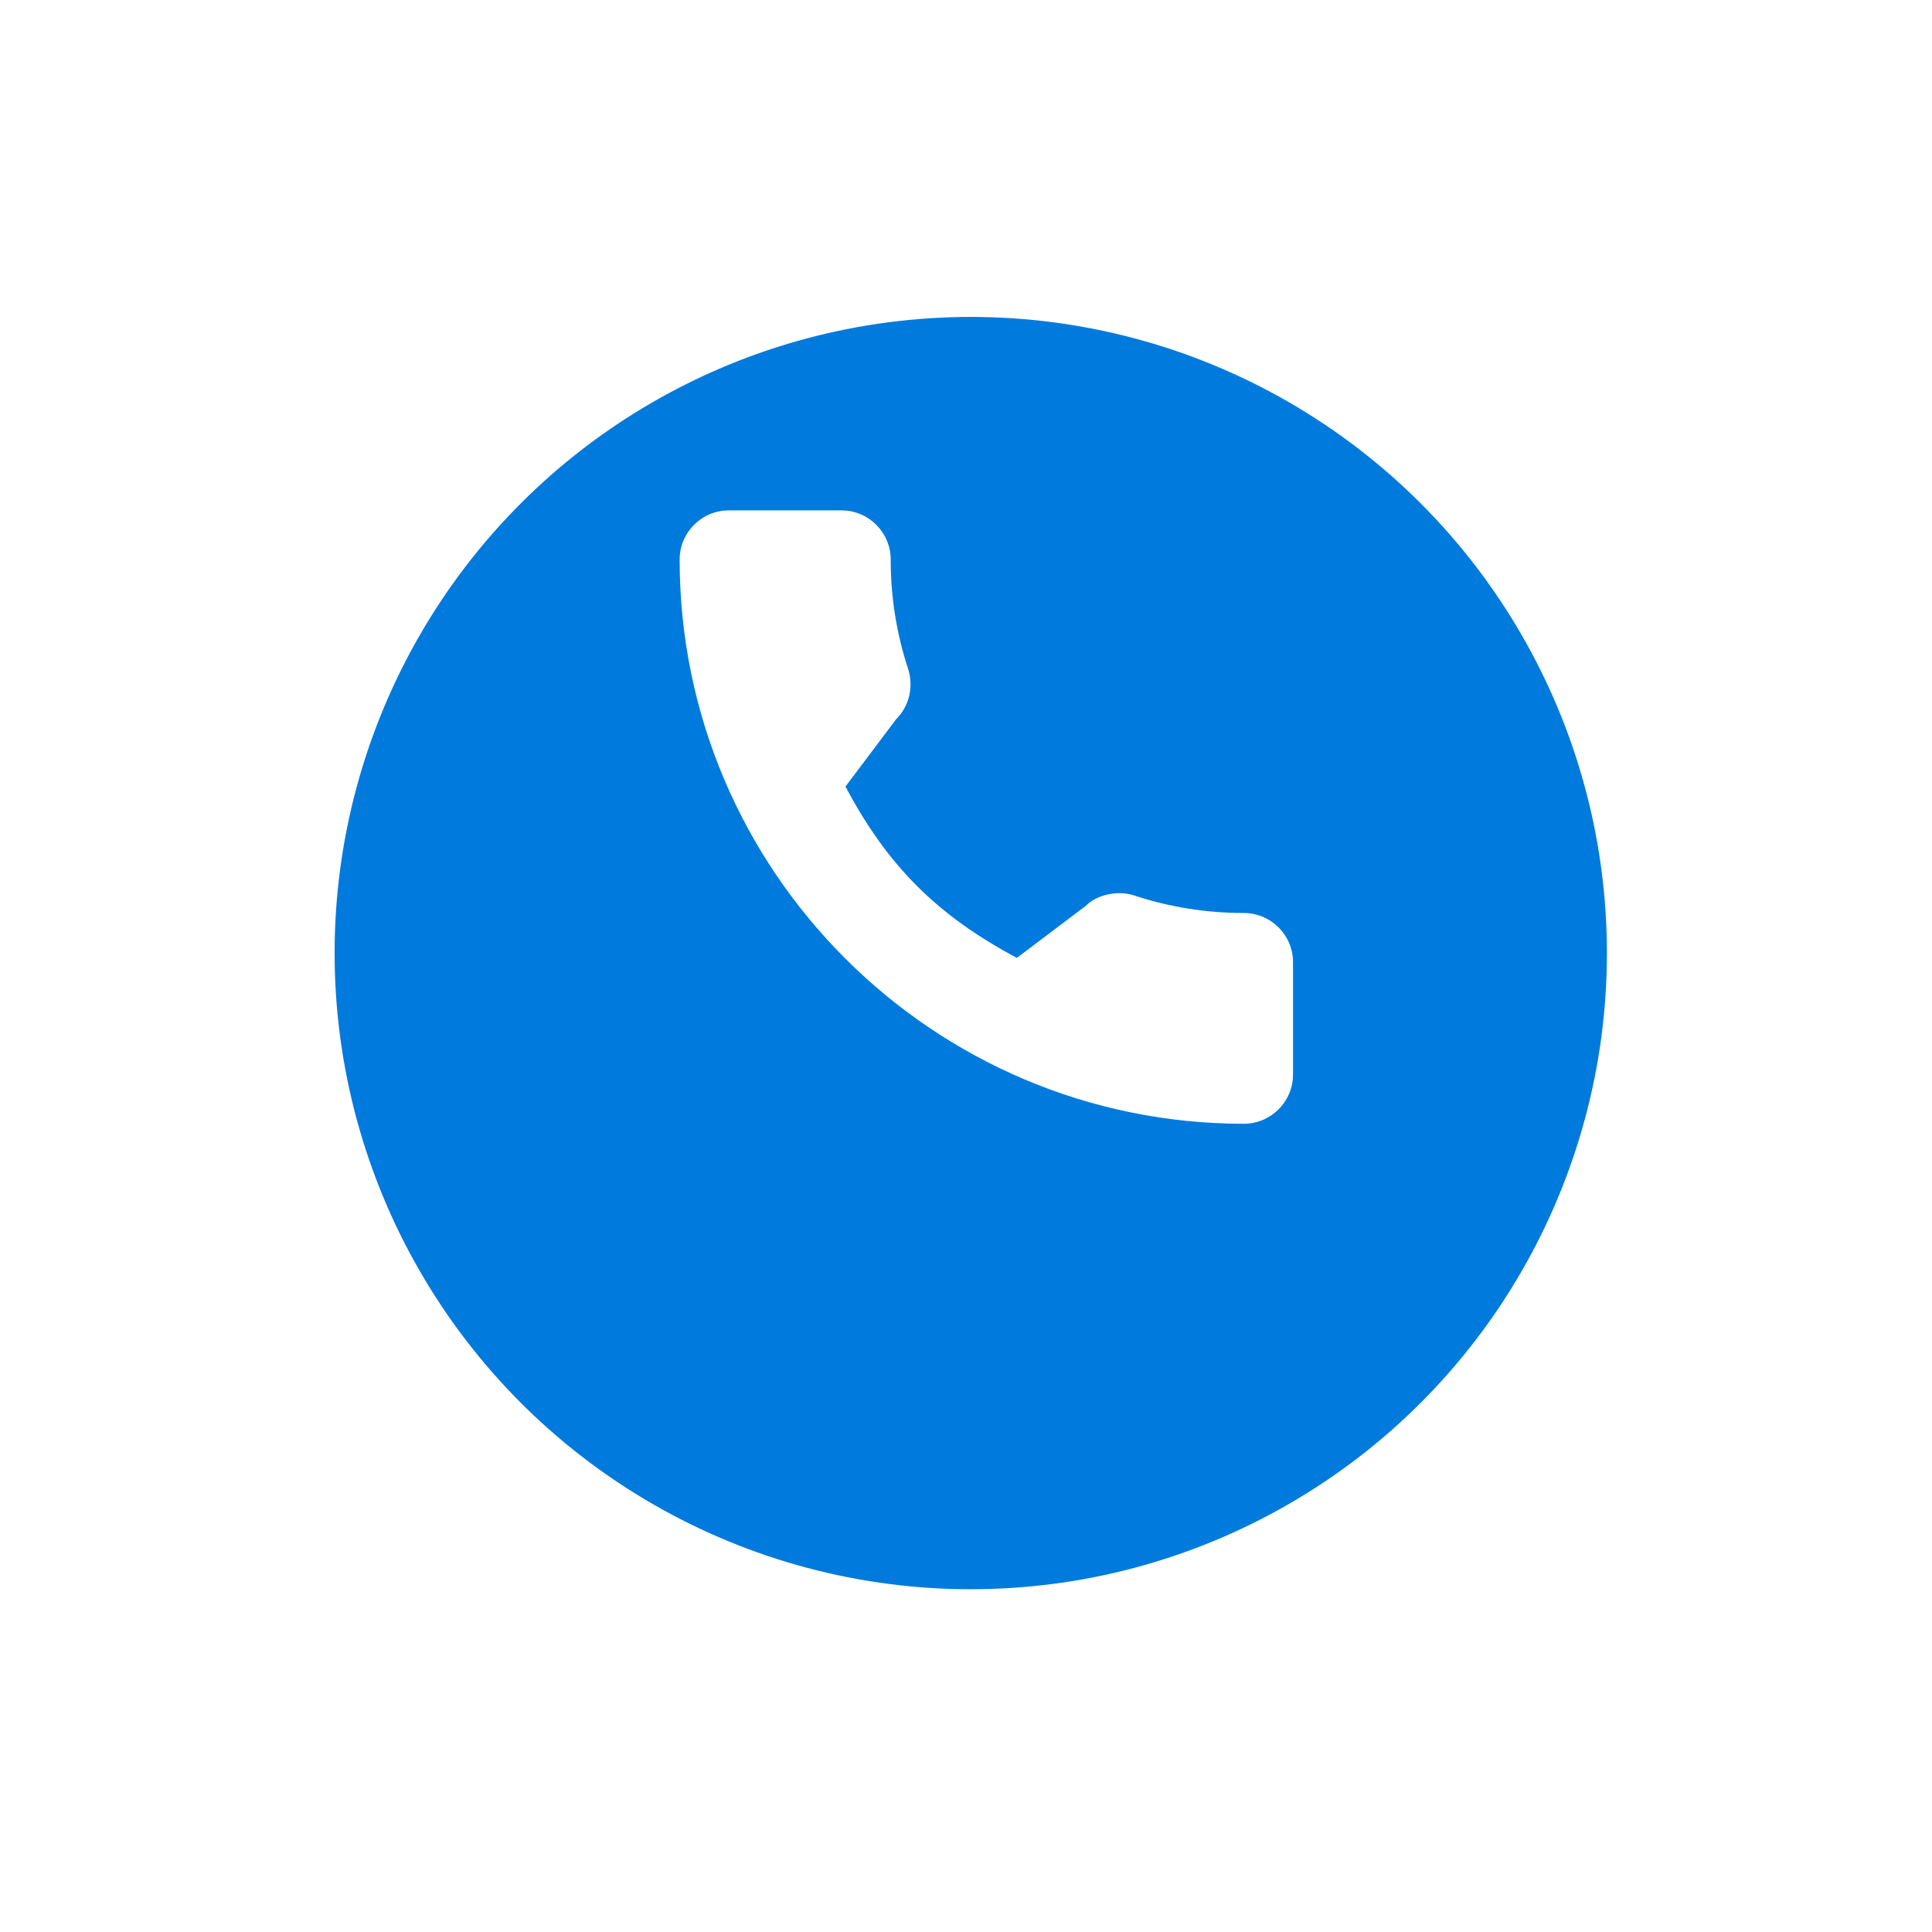 <?xml version="1.0" encoding="UTF-8"?> <svg xmlns="http://www.w3.org/2000/svg" width="41" height="41" viewBox="0 0 41 41" fill="none"> <g filter="url(#filter0_d)"> <circle cx="20.601" cy="17.008" r="13.5" fill="#007ADC"></circle> </g> <g clip-path="url(#clip0)"> <path d="M26.395 19.375C25.599 19.375 24.816 19.25 24.075 19.005C23.711 18.881 23.264 18.995 23.043 19.223L21.579 20.328C19.882 19.421 18.836 18.376 17.942 16.692L19.015 15.266C19.293 14.988 19.393 14.581 19.273 14.2C19.027 13.455 18.902 12.672 18.902 11.875C18.902 11.299 18.434 10.831 17.858 10.831H15.467C14.891 10.831 14.423 11.299 14.423 11.875C14.423 18.477 19.794 23.848 26.395 23.848C26.971 23.848 27.44 23.379 27.44 22.803V20.419C27.44 19.843 26.971 19.375 26.395 19.375Z" fill="white"></path> </g> <defs> <filter id="filter0_d" x="0.665" y="0.29" width="39.871" height="39.871" filterUnits="userSpaceOnUse" color-interpolation-filters="sRGB"> <feFlood flood-opacity="0" result="BackgroundImageFix"></feFlood> <feColorMatrix in="SourceAlpha" type="matrix" values="0 0 0 0 0 0 0 0 0 0 0 0 0 0 0 0 0 0 127 0"></feColorMatrix> <feOffset dy="3.218"></feOffset> <feGaussianBlur stdDeviation="3.218"></feGaussianBlur> <feColorMatrix type="matrix" values="0 0 0 0 0 0 0 0 0 0.478 0 0 0 0 0.863 0 0 0 0.2 0"></feColorMatrix> <feBlend mode="normal" in2="BackgroundImageFix" result="effect1_dropShadow"></feBlend> <feBlend mode="normal" in="SourceGraphic" in2="effect1_dropShadow" result="shape"></feBlend> </filter> <clipPath id="clip0"> <rect width="13.017" height="13.017" fill="white" transform="translate(14.423 10.831)"></rect> </clipPath> </defs> </svg> 